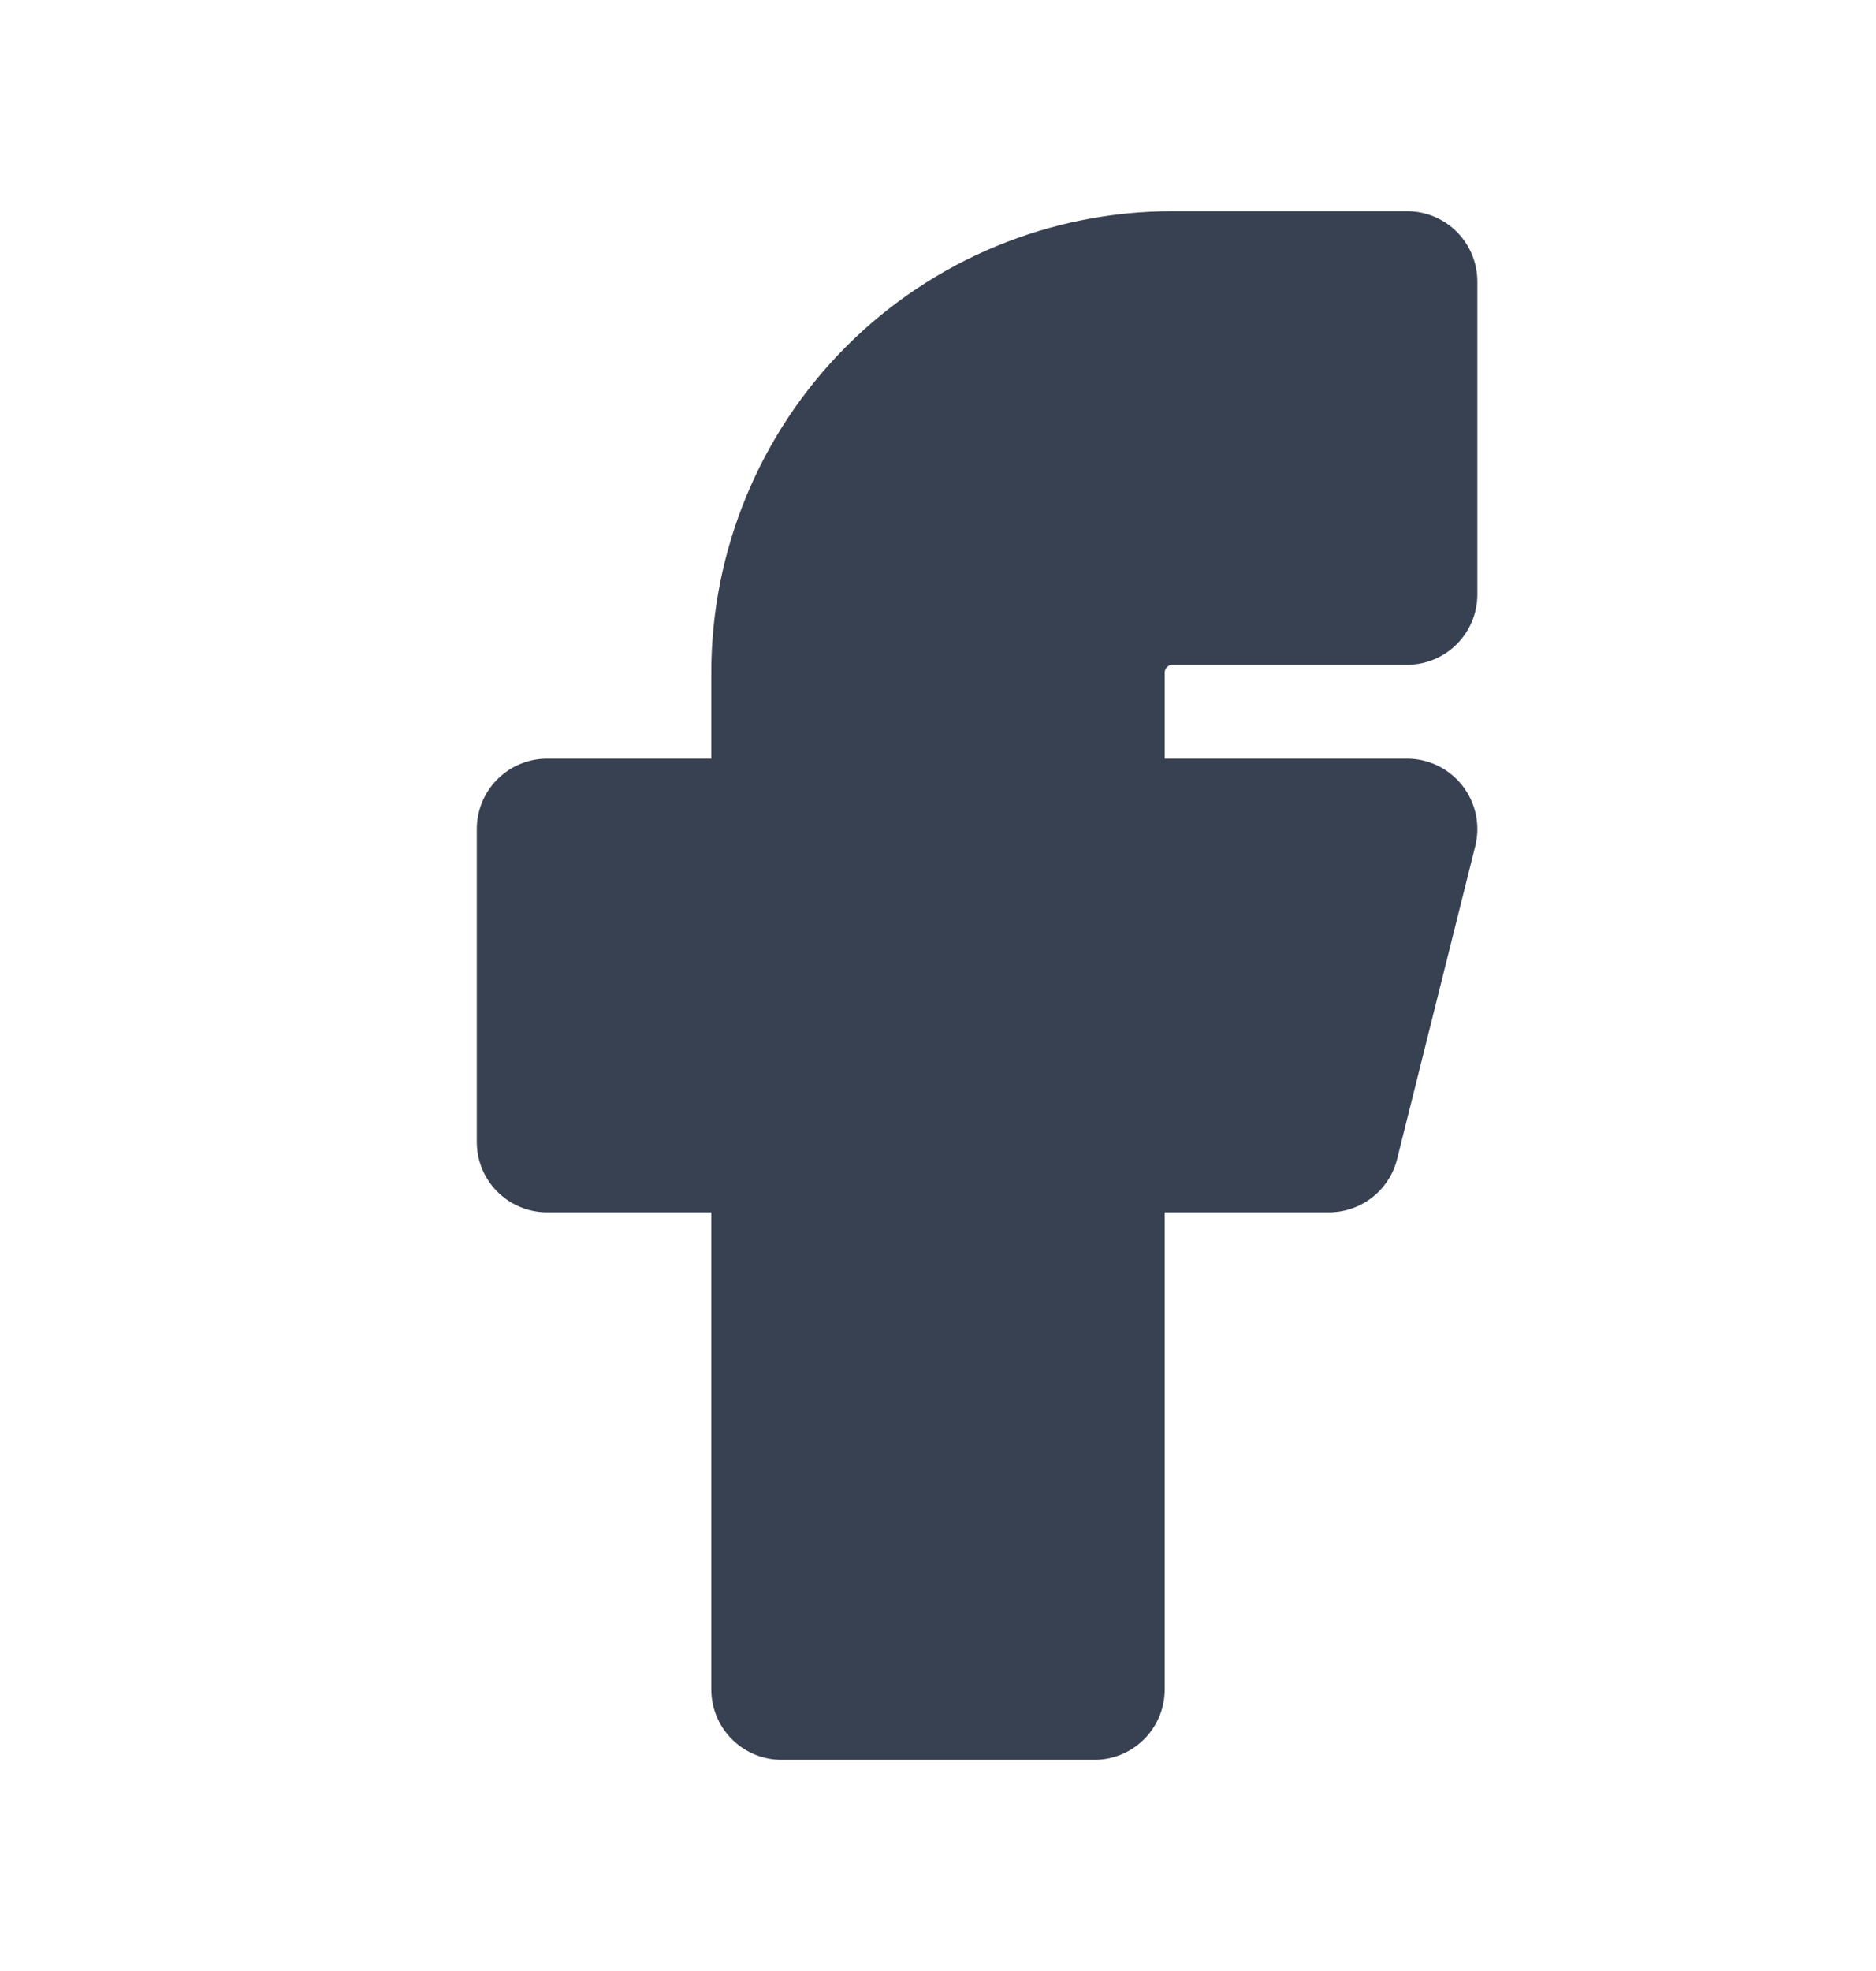 <svg width="20" height="21" viewBox="0 0 20 21" fill="none" xmlns="http://www.w3.org/2000/svg">
<path d="M5.833 8.833V12.167H8.333V18H11.667V12.167H14.167L15 8.833H11.667V7.167C11.667 6.946 11.754 6.734 11.911 6.577C12.067 6.421 12.279 6.333 12.5 6.333H15V3H12.5C11.395 3 10.335 3.439 9.554 4.22C8.772 5.002 8.333 6.062 8.333 7.167V8.833H5.833Z" fill="#374151" stroke="#374151" stroke-width="1.5" stroke-linecap="round" stroke-linejoin="round"/>
</svg>
